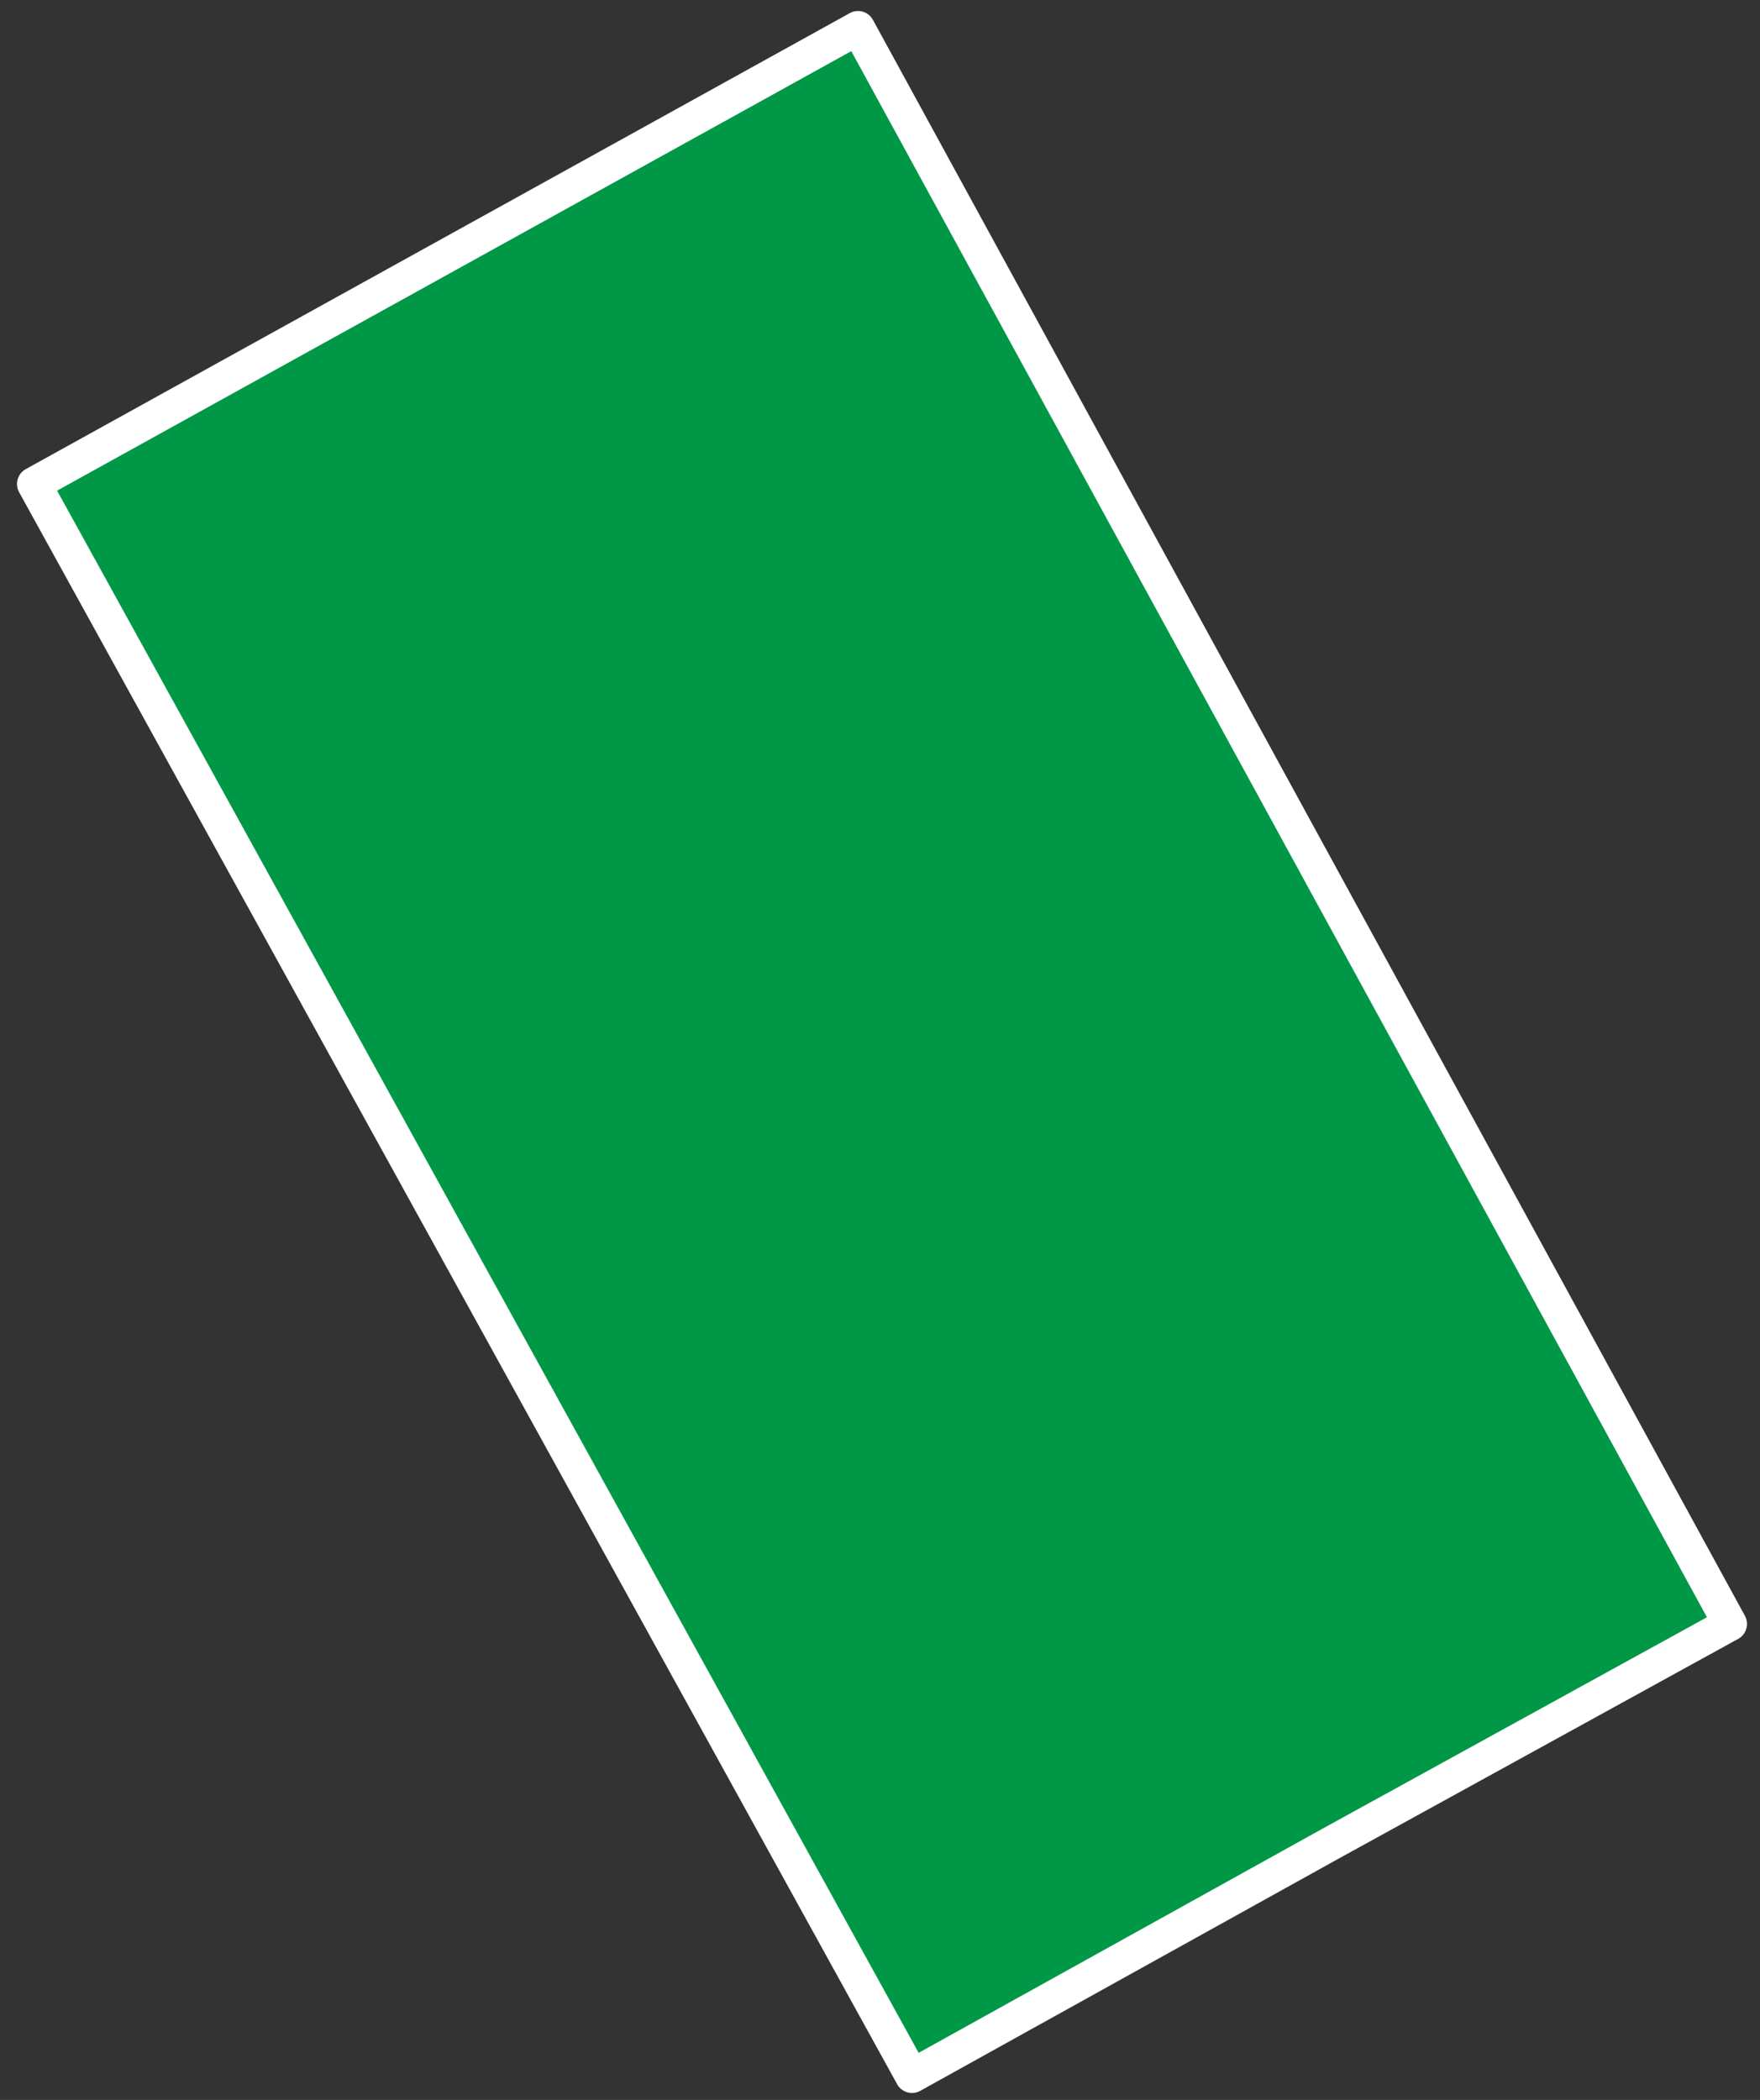 <?xml version="1.0" encoding="UTF-8"?> <svg xmlns="http://www.w3.org/2000/svg" width="88" height="105" viewBox="0 0 88 105" fill="none"><rect x="0" y="0" width="88" height="105" fill="#333333" stroke="none"/> <path d="M1.7 24.2L42.9 1.4L86.5 81.2L66.5 92.2L45.6 103.8L1.7 24.2Z" fill="#009846" stroke="white" stroke-width="1.7" stroke-linecap="round" stroke-linejoin="round"></path> </svg> 